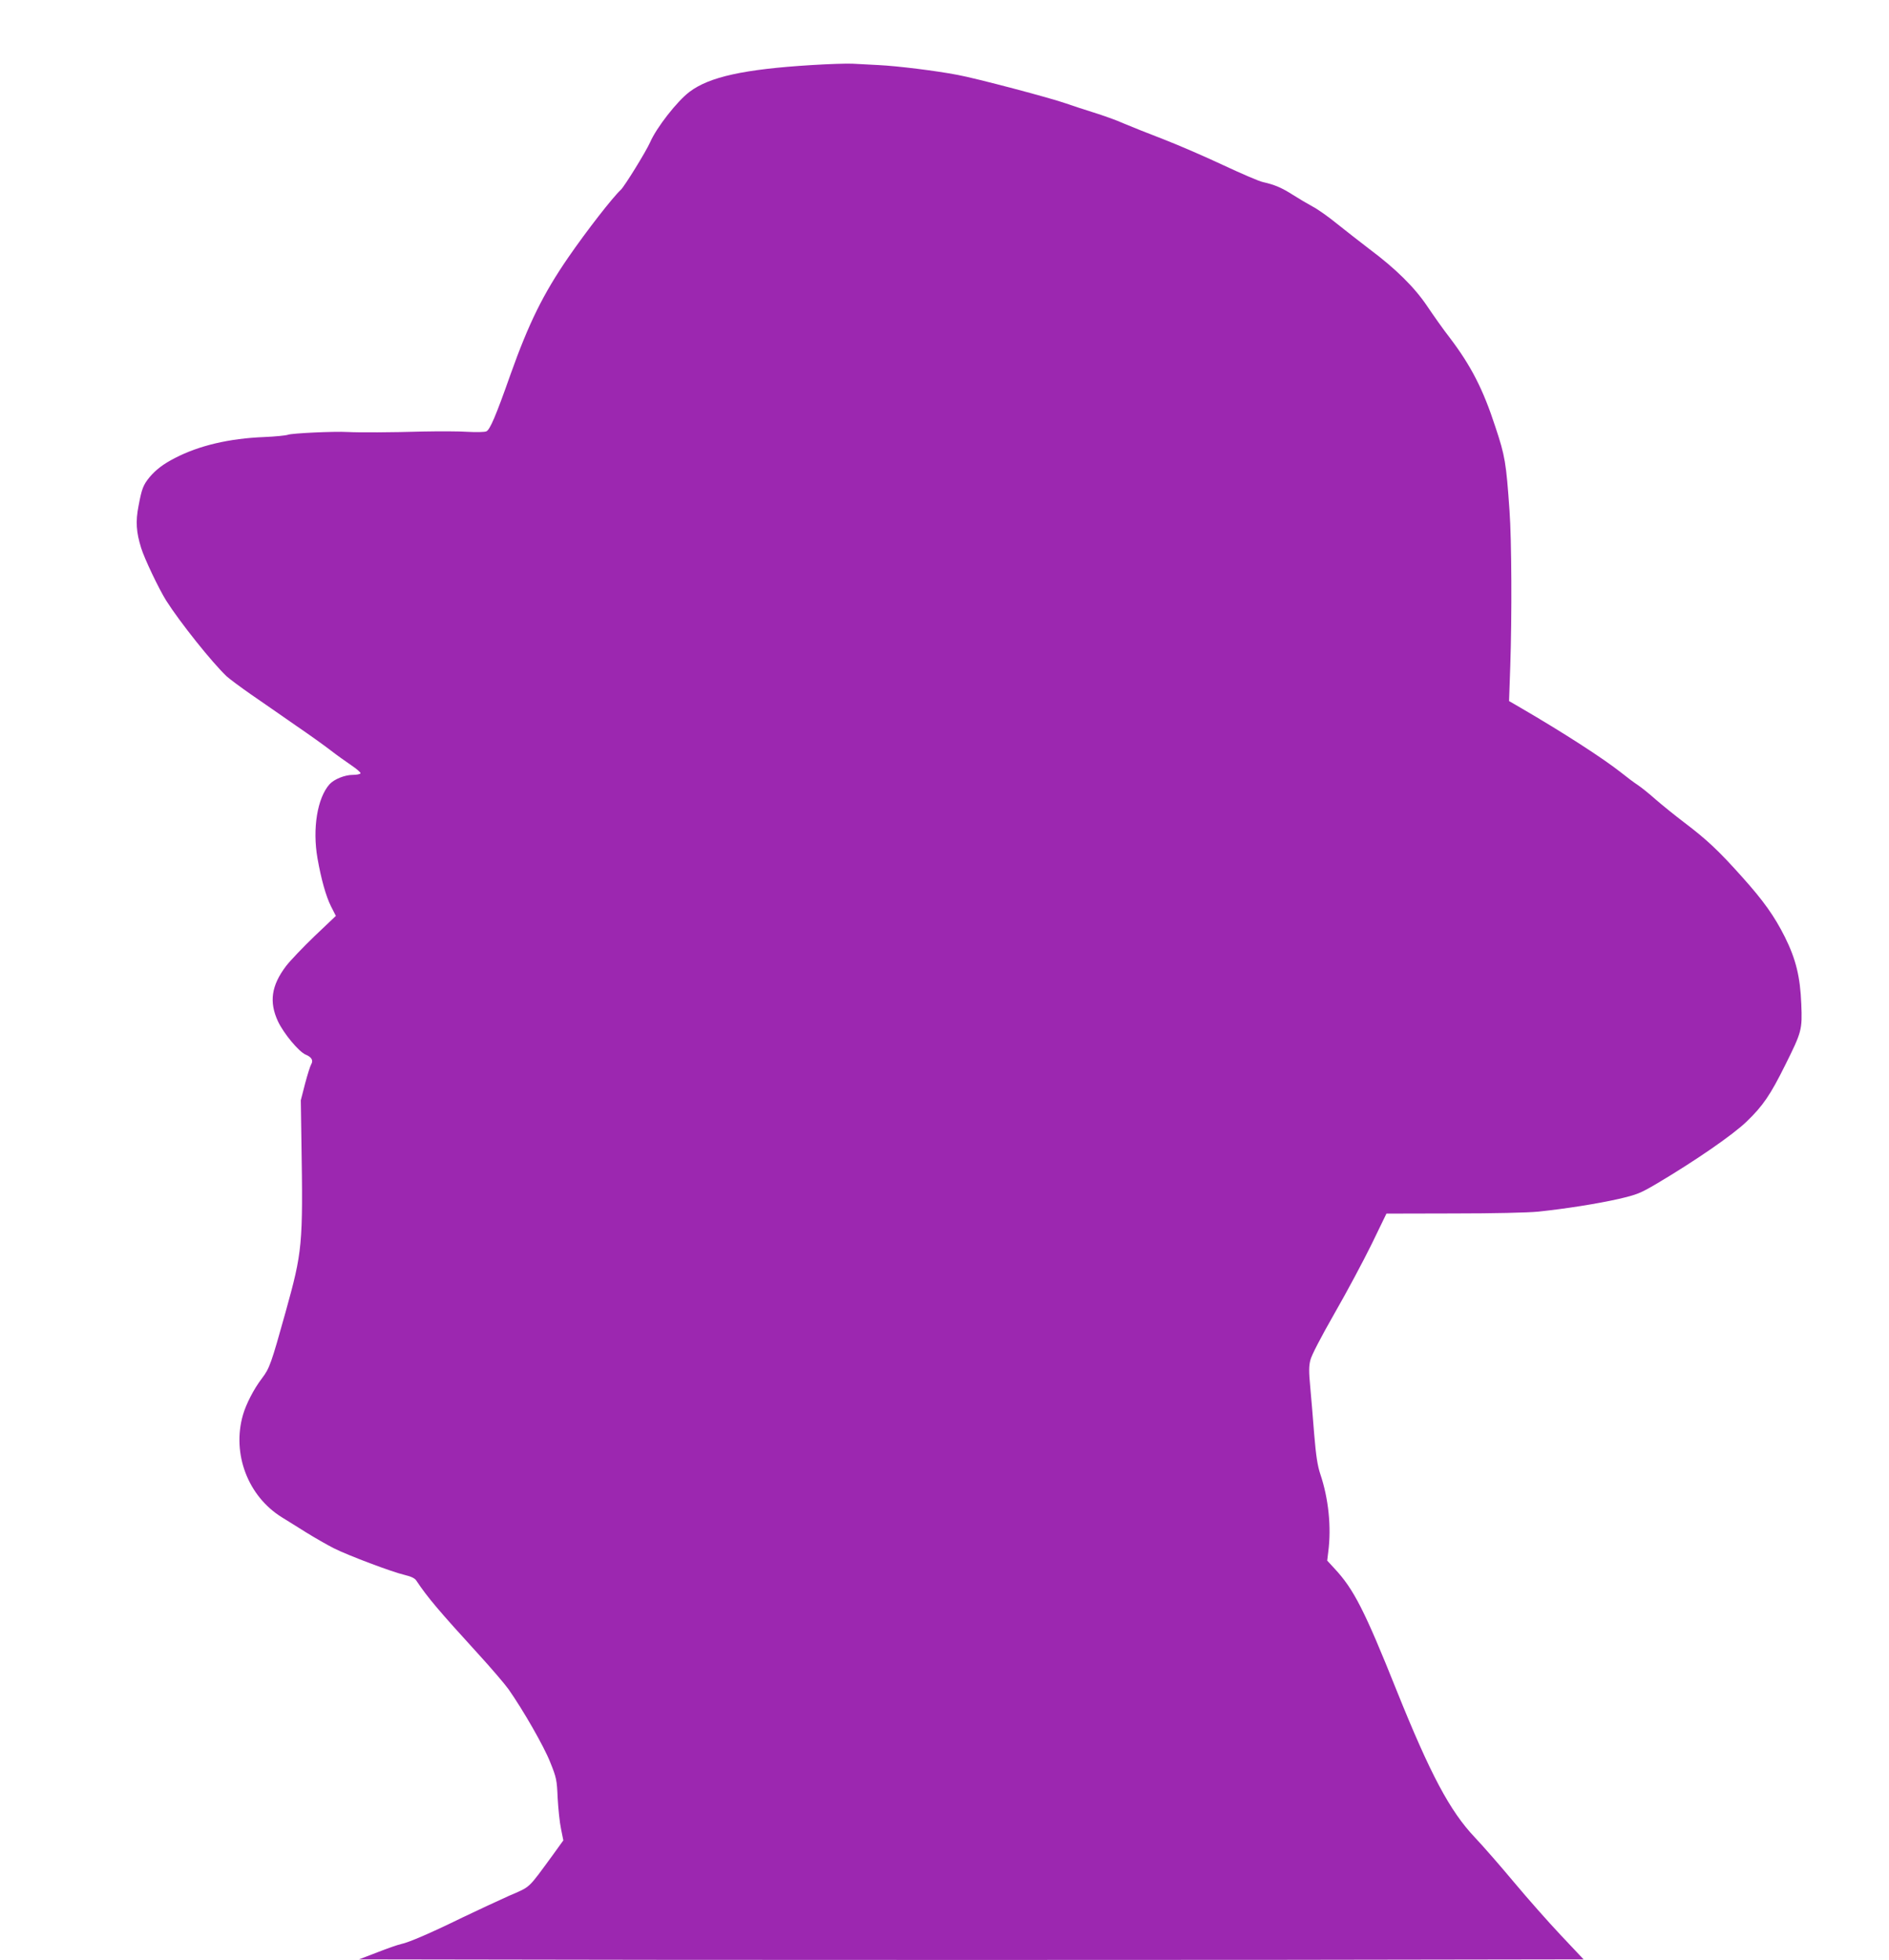 <?xml version="1.0" standalone="no"?>
<!DOCTYPE svg PUBLIC "-//W3C//DTD SVG 20010904//EN"
 "http://www.w3.org/TR/2001/REC-SVG-20010904/DTD/svg10.dtd">
<svg version="1.0" xmlns="http://www.w3.org/2000/svg"
 width="1234pt" height="1280pt" viewBox="0 0 1234 1280"
 preserveAspectRatio="xMidYMid meet">
<g transform="translate(0,1280) scale(0.1,-0.1)"
fill="#9c27b0" stroke="none">
<path d="M5300 12375 c-439 -27 -667 -77 -796 -175 -81 -61 -216 -234 -257
-329 -26 -59 -167 -288 -192 -311 -52 -48 -222 -266 -342 -440 -164 -238 -259
-431 -378 -765 -96 -272 -134 -361 -158 -372 -12 -5 -66 -6 -122 -3 -55 4
-185 4 -290 2 -207 -6 -424 -7 -495 -3 -87 5 -364 -8 -389 -18 -14 -5 -84 -12
-156 -15 -228 -9 -426 -56 -582 -137 -78 -40 -124 -76 -166 -125 -42 -52 -51
-76 -72 -188 -20 -102 -15 -171 17 -274 21 -69 115 -266 163 -343 90 -142 300
-405 396 -496 19 -17 90 -70 159 -118 69 -47 199 -138 290 -201 91 -62 194
-136 230 -164 36 -28 96 -71 133 -96 37 -25 65 -49 62 -54 -4 -6 -26 -10 -50
-10 -52 0 -122 -28 -152 -61 -80 -89 -113 -290 -79 -484 24 -136 55 -247 88
-313 l32 -63 -138 -131 c-76 -73 -160 -161 -187 -196 -97 -128 -112 -235 -53
-362 38 -80 136 -198 181 -217 39 -16 51 -38 36 -63 -6 -9 -24 -66 -40 -126
l-28 -109 4 -265 c11 -683 7 -721 -104 -1120 -94 -337 -104 -365 -154 -431
-53 -69 -104 -169 -124 -239 -73 -254 33 -531 254 -668 30 -18 101 -63 159
-99 58 -36 139 -82 180 -103 91 -46 382 -156 465 -175 41 -10 65 -21 75 -37
73 -110 151 -201 401 -475 86 -94 176 -199 201 -234 96 -137 231 -372 272
-476 41 -101 44 -116 49 -235 4 -69 13 -160 22 -201 l15 -75 -67 -93 c-168
-229 -143 -206 -288 -269 -71 -32 -209 -96 -305 -142 -202 -99 -350 -163 -400
-173 -19 -4 -89 -28 -155 -54 l-120 -46 2003 -3 c1102 -1 2902 -1 4000 0
l1997 3 -149 158 c-82 87 -219 242 -305 345 -86 103 -201 235 -256 293 -164
173 -291 412 -511 959 -210 525 -281 663 -406 797 l-48 52 7 58 c21 160 2 347
-52 507 -18 54 -28 117 -40 261 -8 105 -20 245 -26 311 -9 94 -9 134 1 172 7
31 68 148 157 304 80 139 189 343 243 453 l97 200 439 1 c258 0 486 5 554 12
180 19 383 51 525 83 119 28 140 36 250 101 248 147 495 317 585 404 107 103
155 174 252 369 108 217 112 230 105 399 -7 177 -35 292 -107 437 -69 137
-139 236 -281 394 -152 170 -229 242 -374 352 -66 50 -151 119 -190 153 -38
34 -90 76 -115 93 -25 16 -74 53 -110 82 -119 94 -381 263 -658 424 l-74 43 8
231 c11 321 9 820 -5 1012 -22 314 -29 357 -92 546 -80 246 -159 400 -298 583
-43 55 -109 149 -148 207 -82 122 -205 244 -378 373 -60 46 -155 120 -210 164
-55 45 -127 96 -160 113 -33 18 -91 52 -130 77 -72 46 -119 66 -195 83 -25 5
-140 55 -256 109 -117 55 -292 131 -390 169 -99 38 -217 85 -264 105 -46 21
-134 52 -195 71 -60 19 -141 45 -180 59 -98 35 -589 165 -710 187 -141 27
-392 58 -515 64 -58 3 -134 7 -170 9 -36 2 -157 -2 -270 -9z"/>
</g>
</svg>
